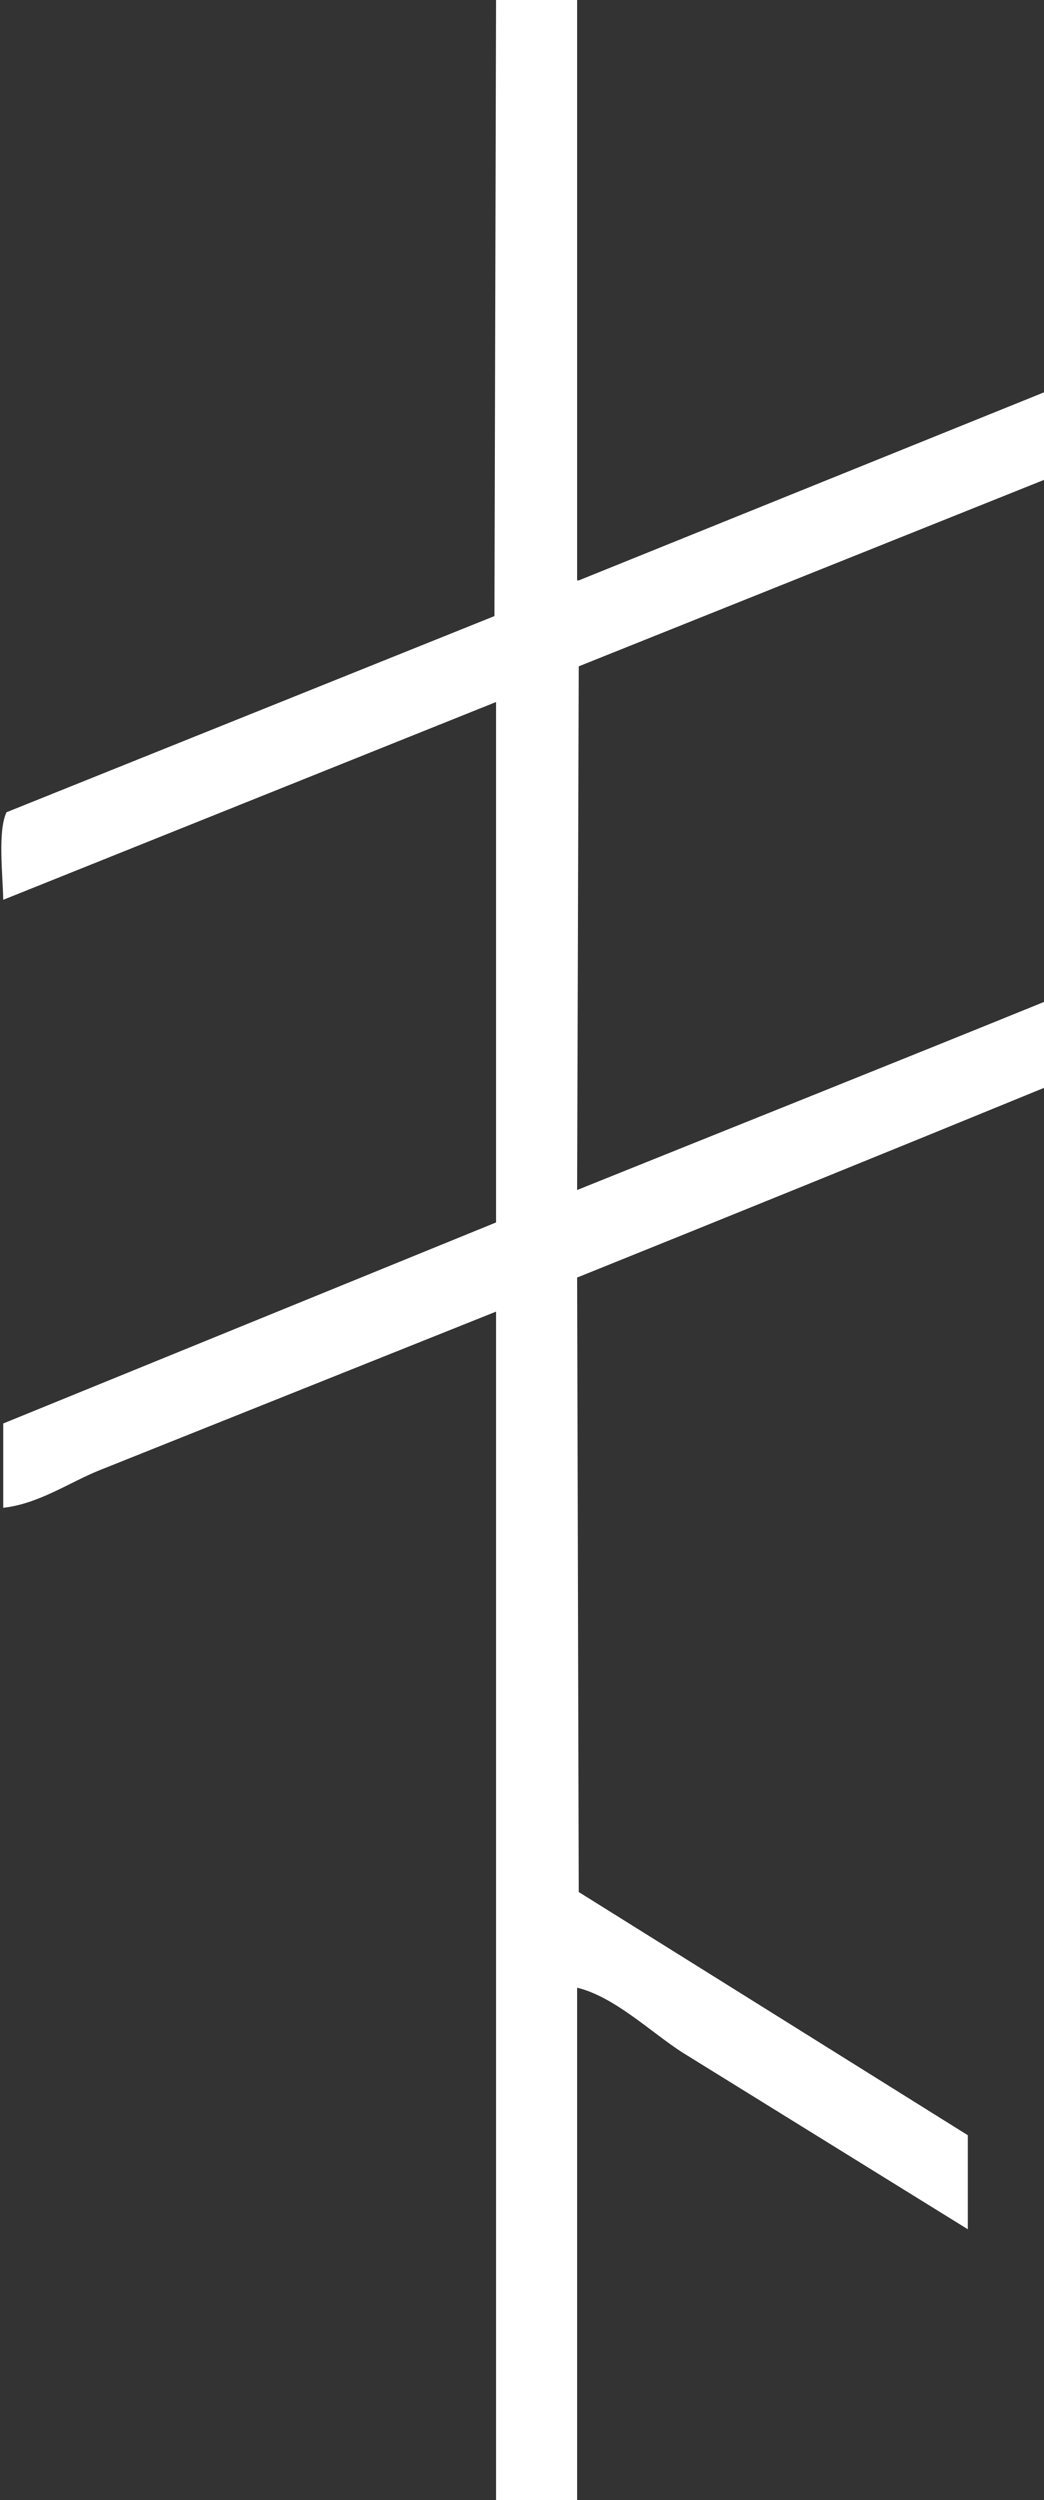 <svg xmlns="http://www.w3.org/2000/svg" width="644" height="1542"><rect width="100%" height="100%" fill="#333333" stroke="none"/><path fill-rule="evenodd" fill="#FFF" d="M305.999 0h50v358h1L644 241.999V296L356.999 410.999l-1 323.001C451.99 695.337 548.9 656.662 644 617.999V671c-95.1 38.996-192.01 78.3-288.001 116.999l1 379c79.993 49.995 160.701 100.401 240.001 150v58l-176-109c-19.08-12.189-41.81-34.376-65.001-40v316h-50v-733L60.999 907c-18.327 7.421-37.185 20.567-59 22.999v-52l304-123.999V432.999l-304 122C1.728 539.293-1.486 512.885 4 501l300.999-121 1-380Z"/></svg>